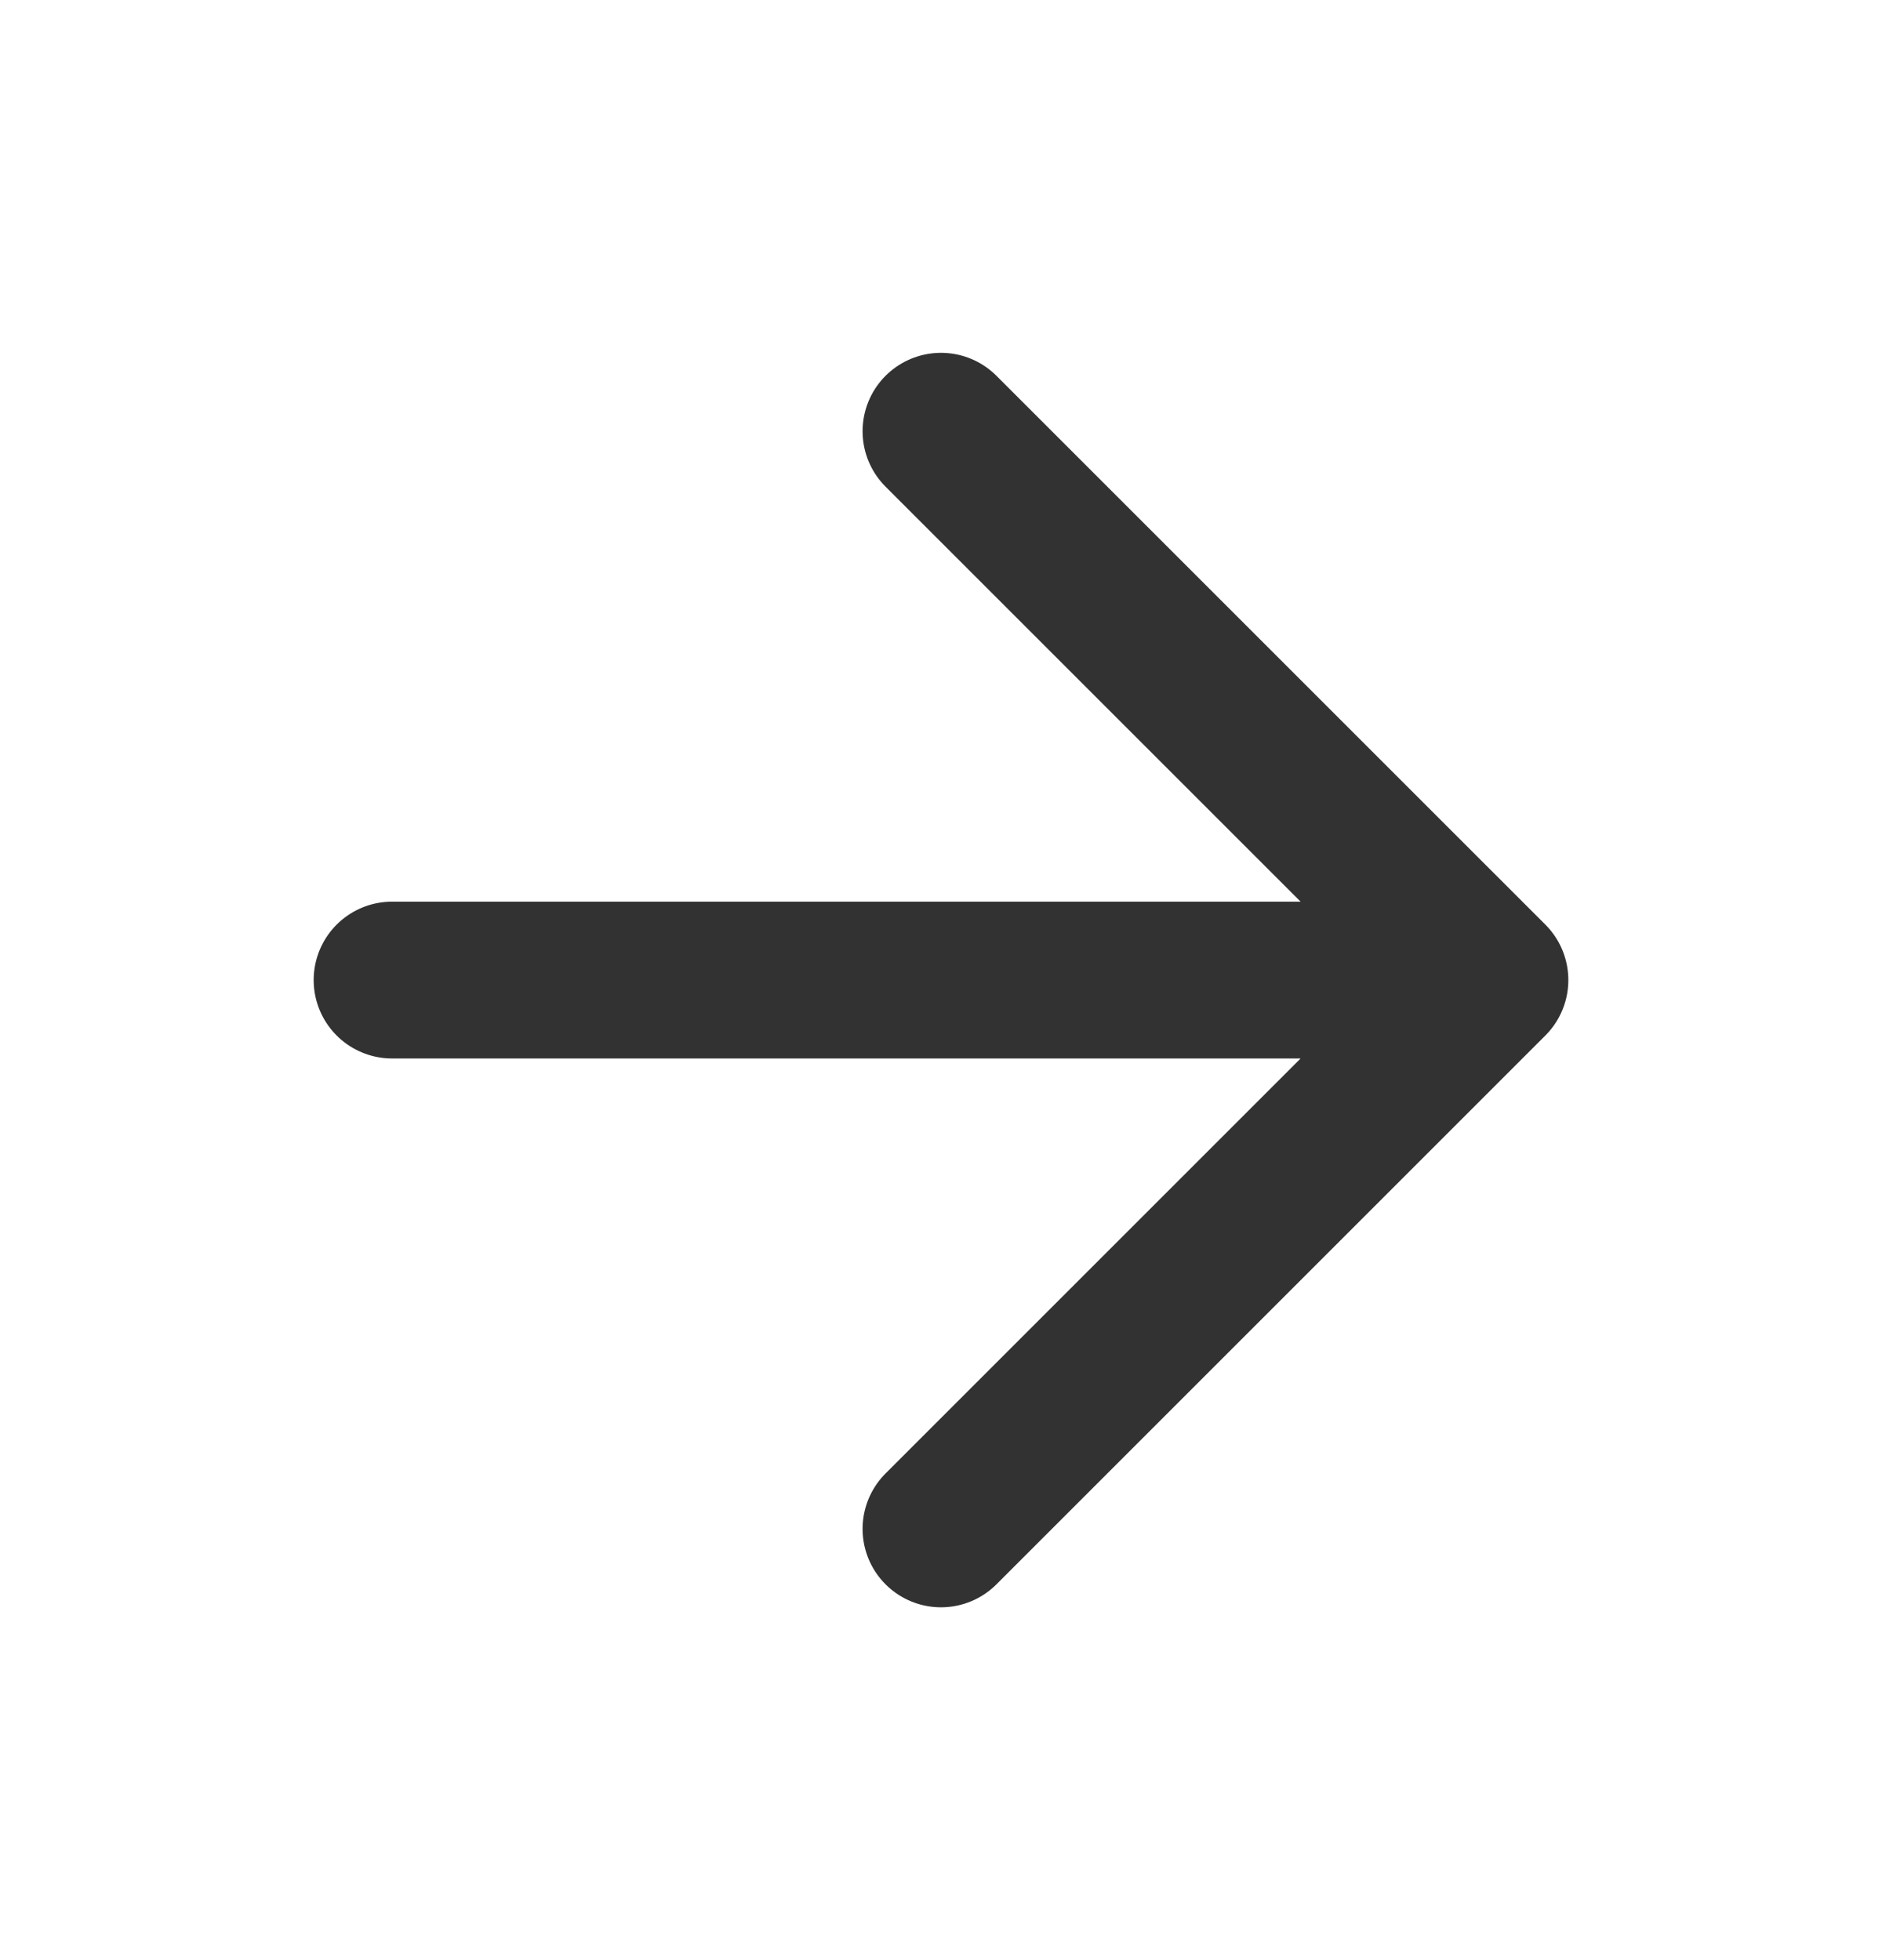 <?xml version="1.0" encoding="UTF-8"?> <svg xmlns="http://www.w3.org/2000/svg" width="24" height="25" viewBox="0 0 24 25" fill="none"><path d="M5 12.5H18M12 5.5L19 12.5L12 19.5" stroke="#323232" stroke-width="2" stroke-linecap="round" stroke-linejoin="round"></path></svg> 